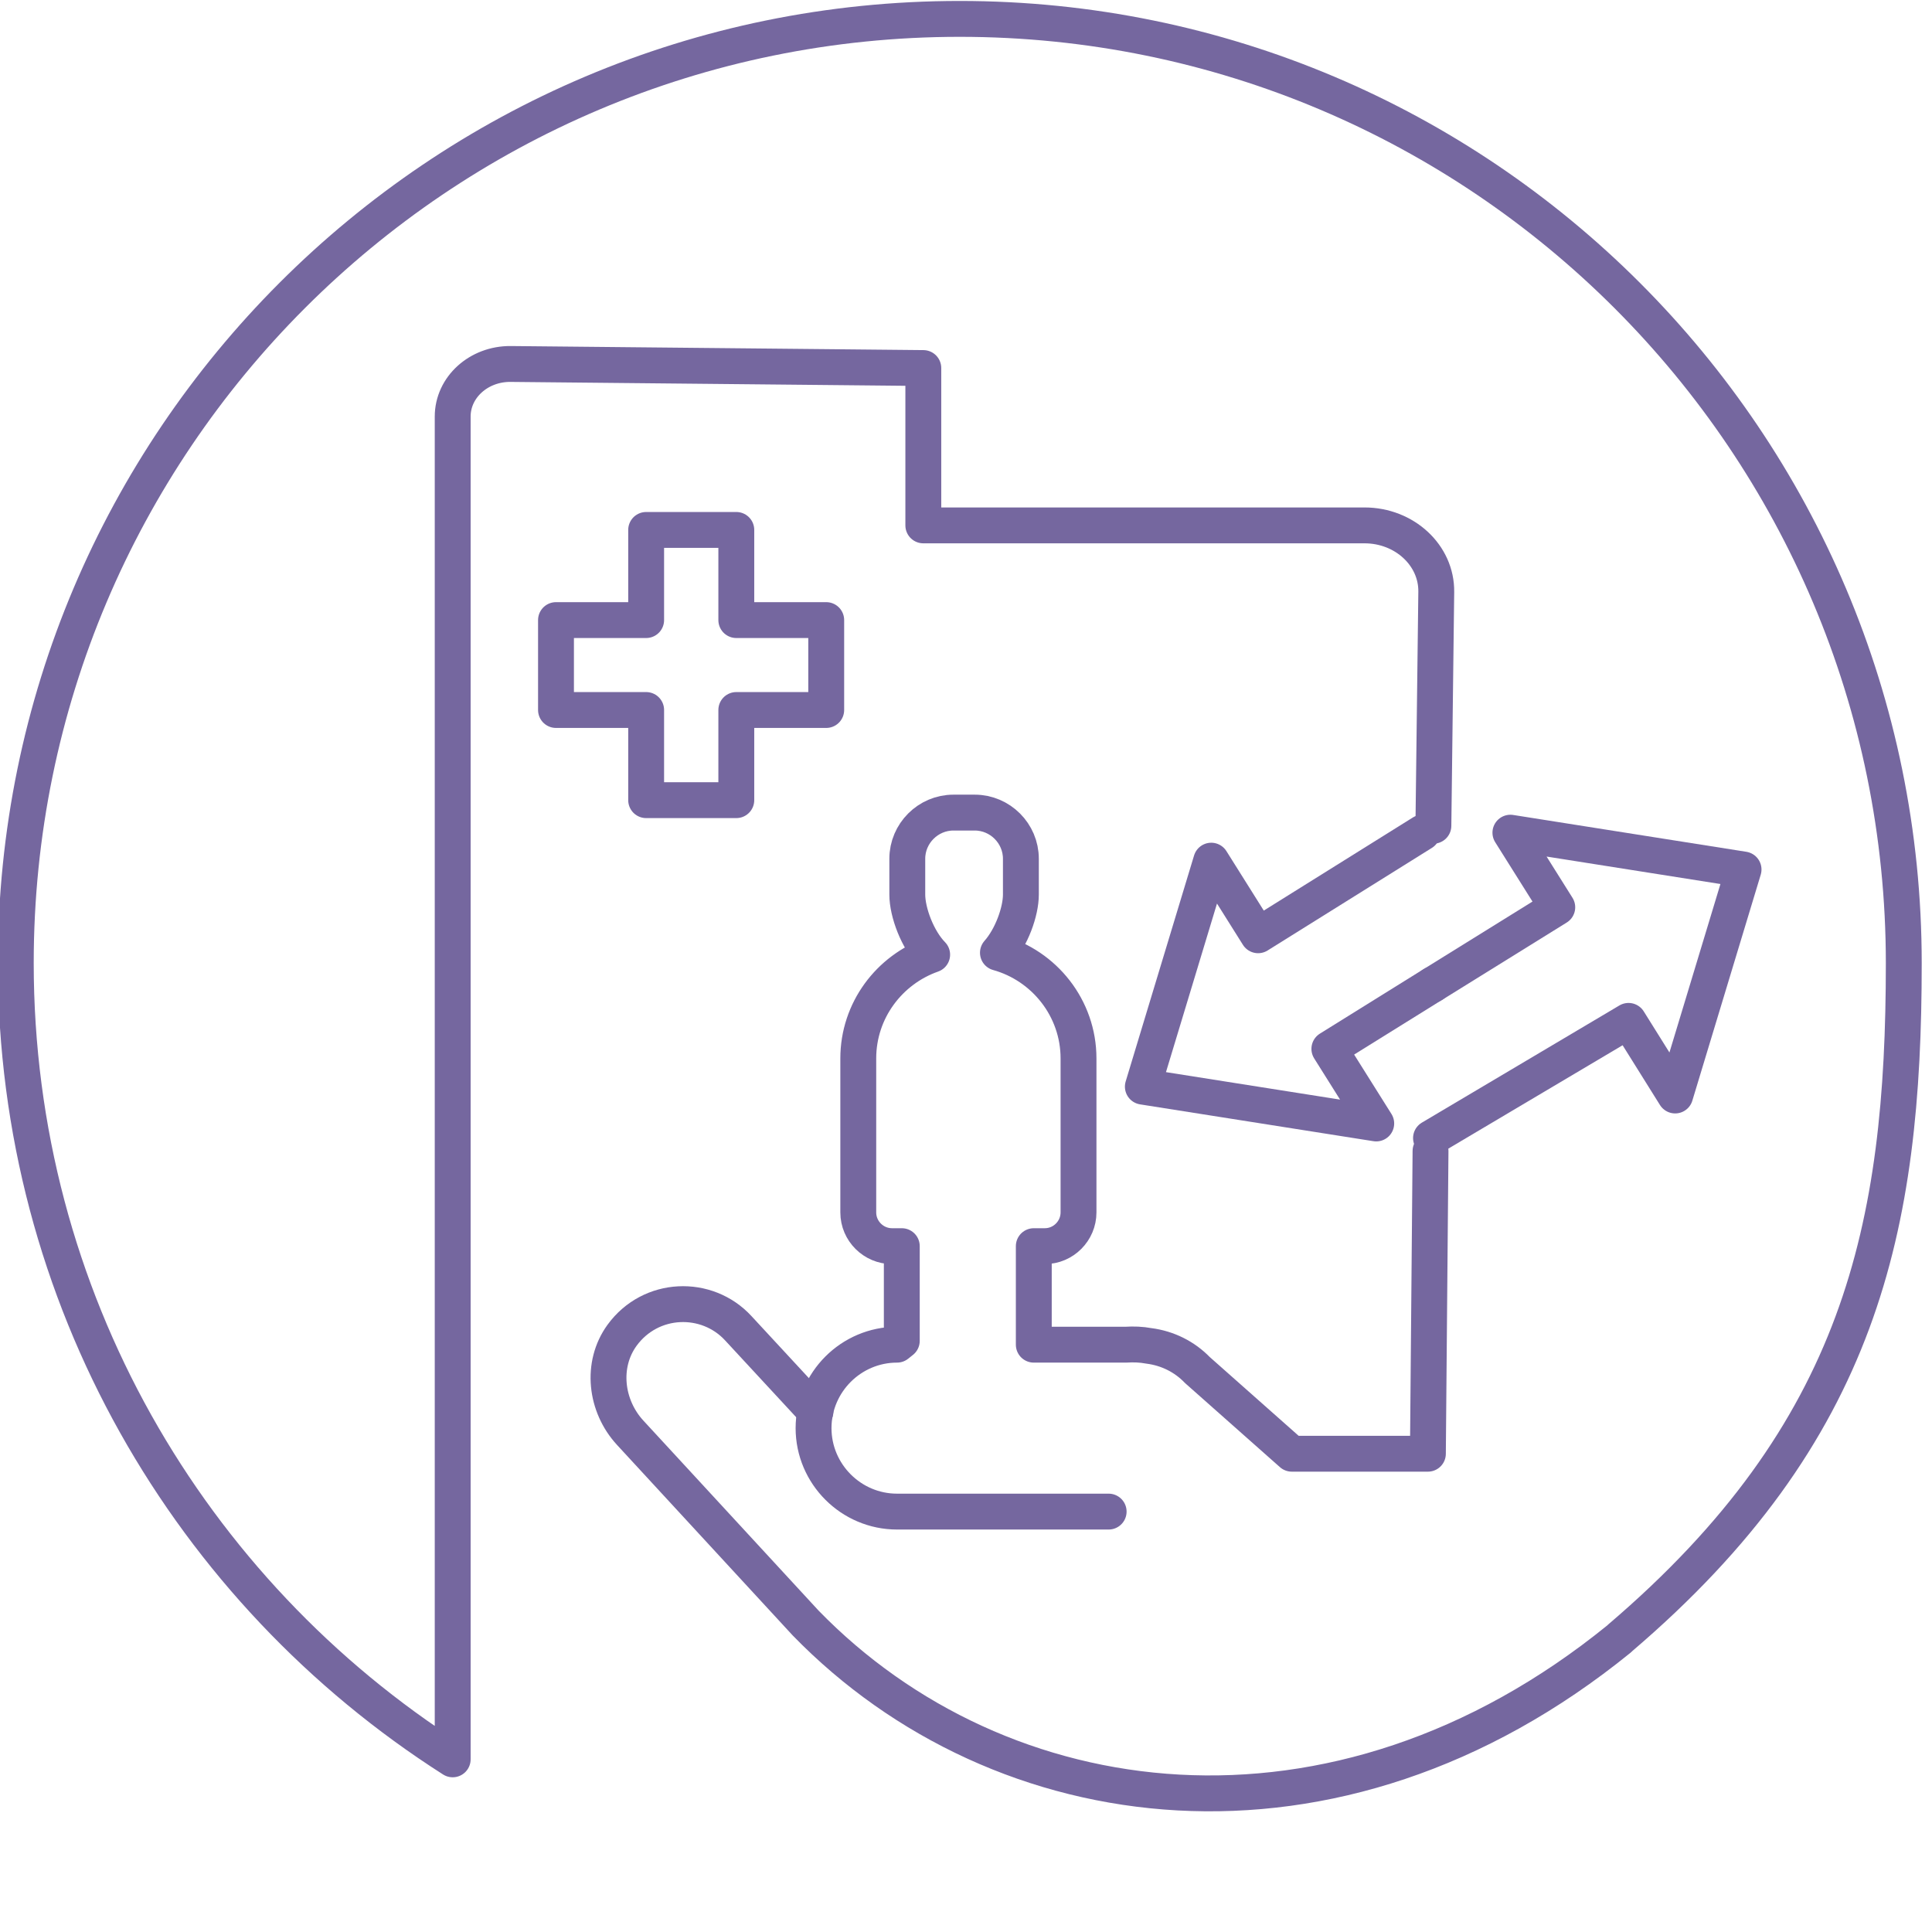 <?xml version="1.0" encoding="UTF-8"?><svg id="Laag_1" xmlns="http://www.w3.org/2000/svg" viewBox="0 0 80.79 80.79"><defs><style>.cls-1{stroke-width:1.5px;}.cls-1,.cls-2{fill:none;stroke:#75679f;stroke-linecap:round;stroke-linejoin:round;}.cls-2{stroke-width:1.5px;}</style></defs><path class="cls-1" d="m59.82,48.13l-.11,12.66h-5.69l-3.95-3.5c-.53-.55-1.24-.91-2.03-1.01-.32-.06-.64-.07-.96-.05h-3.85v-.24s0-3.88,0-3.88h.46c.78,0,1.41-.64,1.41-1.41v-.06s0-6.38,0-6.38c0-2.1-1.43-3.88-3.37-4.42.57-.64.96-1.72.96-2.43v-1.5c0-1.06-.87-1.93-1.93-1.93h-.89c-1.06,0-1.93.87-1.93,1.93v1.5c0,.74.43,1.89,1.04,2.51-1.79.63-3.09,2.33-3.09,4.34v6.38s0,.06,0,.06c0,.78.64,1.41,1.41,1.41h.41v3.96s-.2.16-.2.16c-1.92,0-3.49,1.57-3.49,3.49,0,1.92,1.57,3.49,3.49,3.49h8.85"/><path class="cls-1" d="m34.1,59.03l-3.23-3.49c-1.31-1.42-3.66-1.35-4.86.3-.89,1.23-.69,2.95.34,4.07l7.34,7.96s0,0,0,0c8.12,8.35,22.12,10.33,34.02.66l.04-.04c10.08-8.6,11.86-17.16,11.86-28.21C79.61,18.47,61.93.79,40.13.79S.66,18.47.66,40.27c0,14,7.28,26.29,18.27,33.3v-.06s0-56.09,0-56.09c0-1.23,1.09-2.21,2.42-2.2l17.26.17v6.58h18.45c1.67,0,3.02,1.25,3,2.78l-.12,9.78"/><polygon class="cls-2" points="30.79 29.69 30.79 33.46 27.02 33.46 27.02 29.69 23.25 29.69 23.25 25.93 27.02 25.93 27.02 22.16 30.79 22.16 30.79 25.93 34.55 25.93 34.55 29.69 30.79 29.69"/><polyline class="cls-1" points="59.84 47.59 68.1 42.69 70.05 45.81 72.91 36.36 63.16 34.82 65.12 37.94 59.9 41.18"/><polyline class="cls-1" points="59.48 34.82 52.61 39.11 50.65 35.99 47.79 45.44 57.55 46.98 55.59 43.86 59.93 41.16"/></svg>